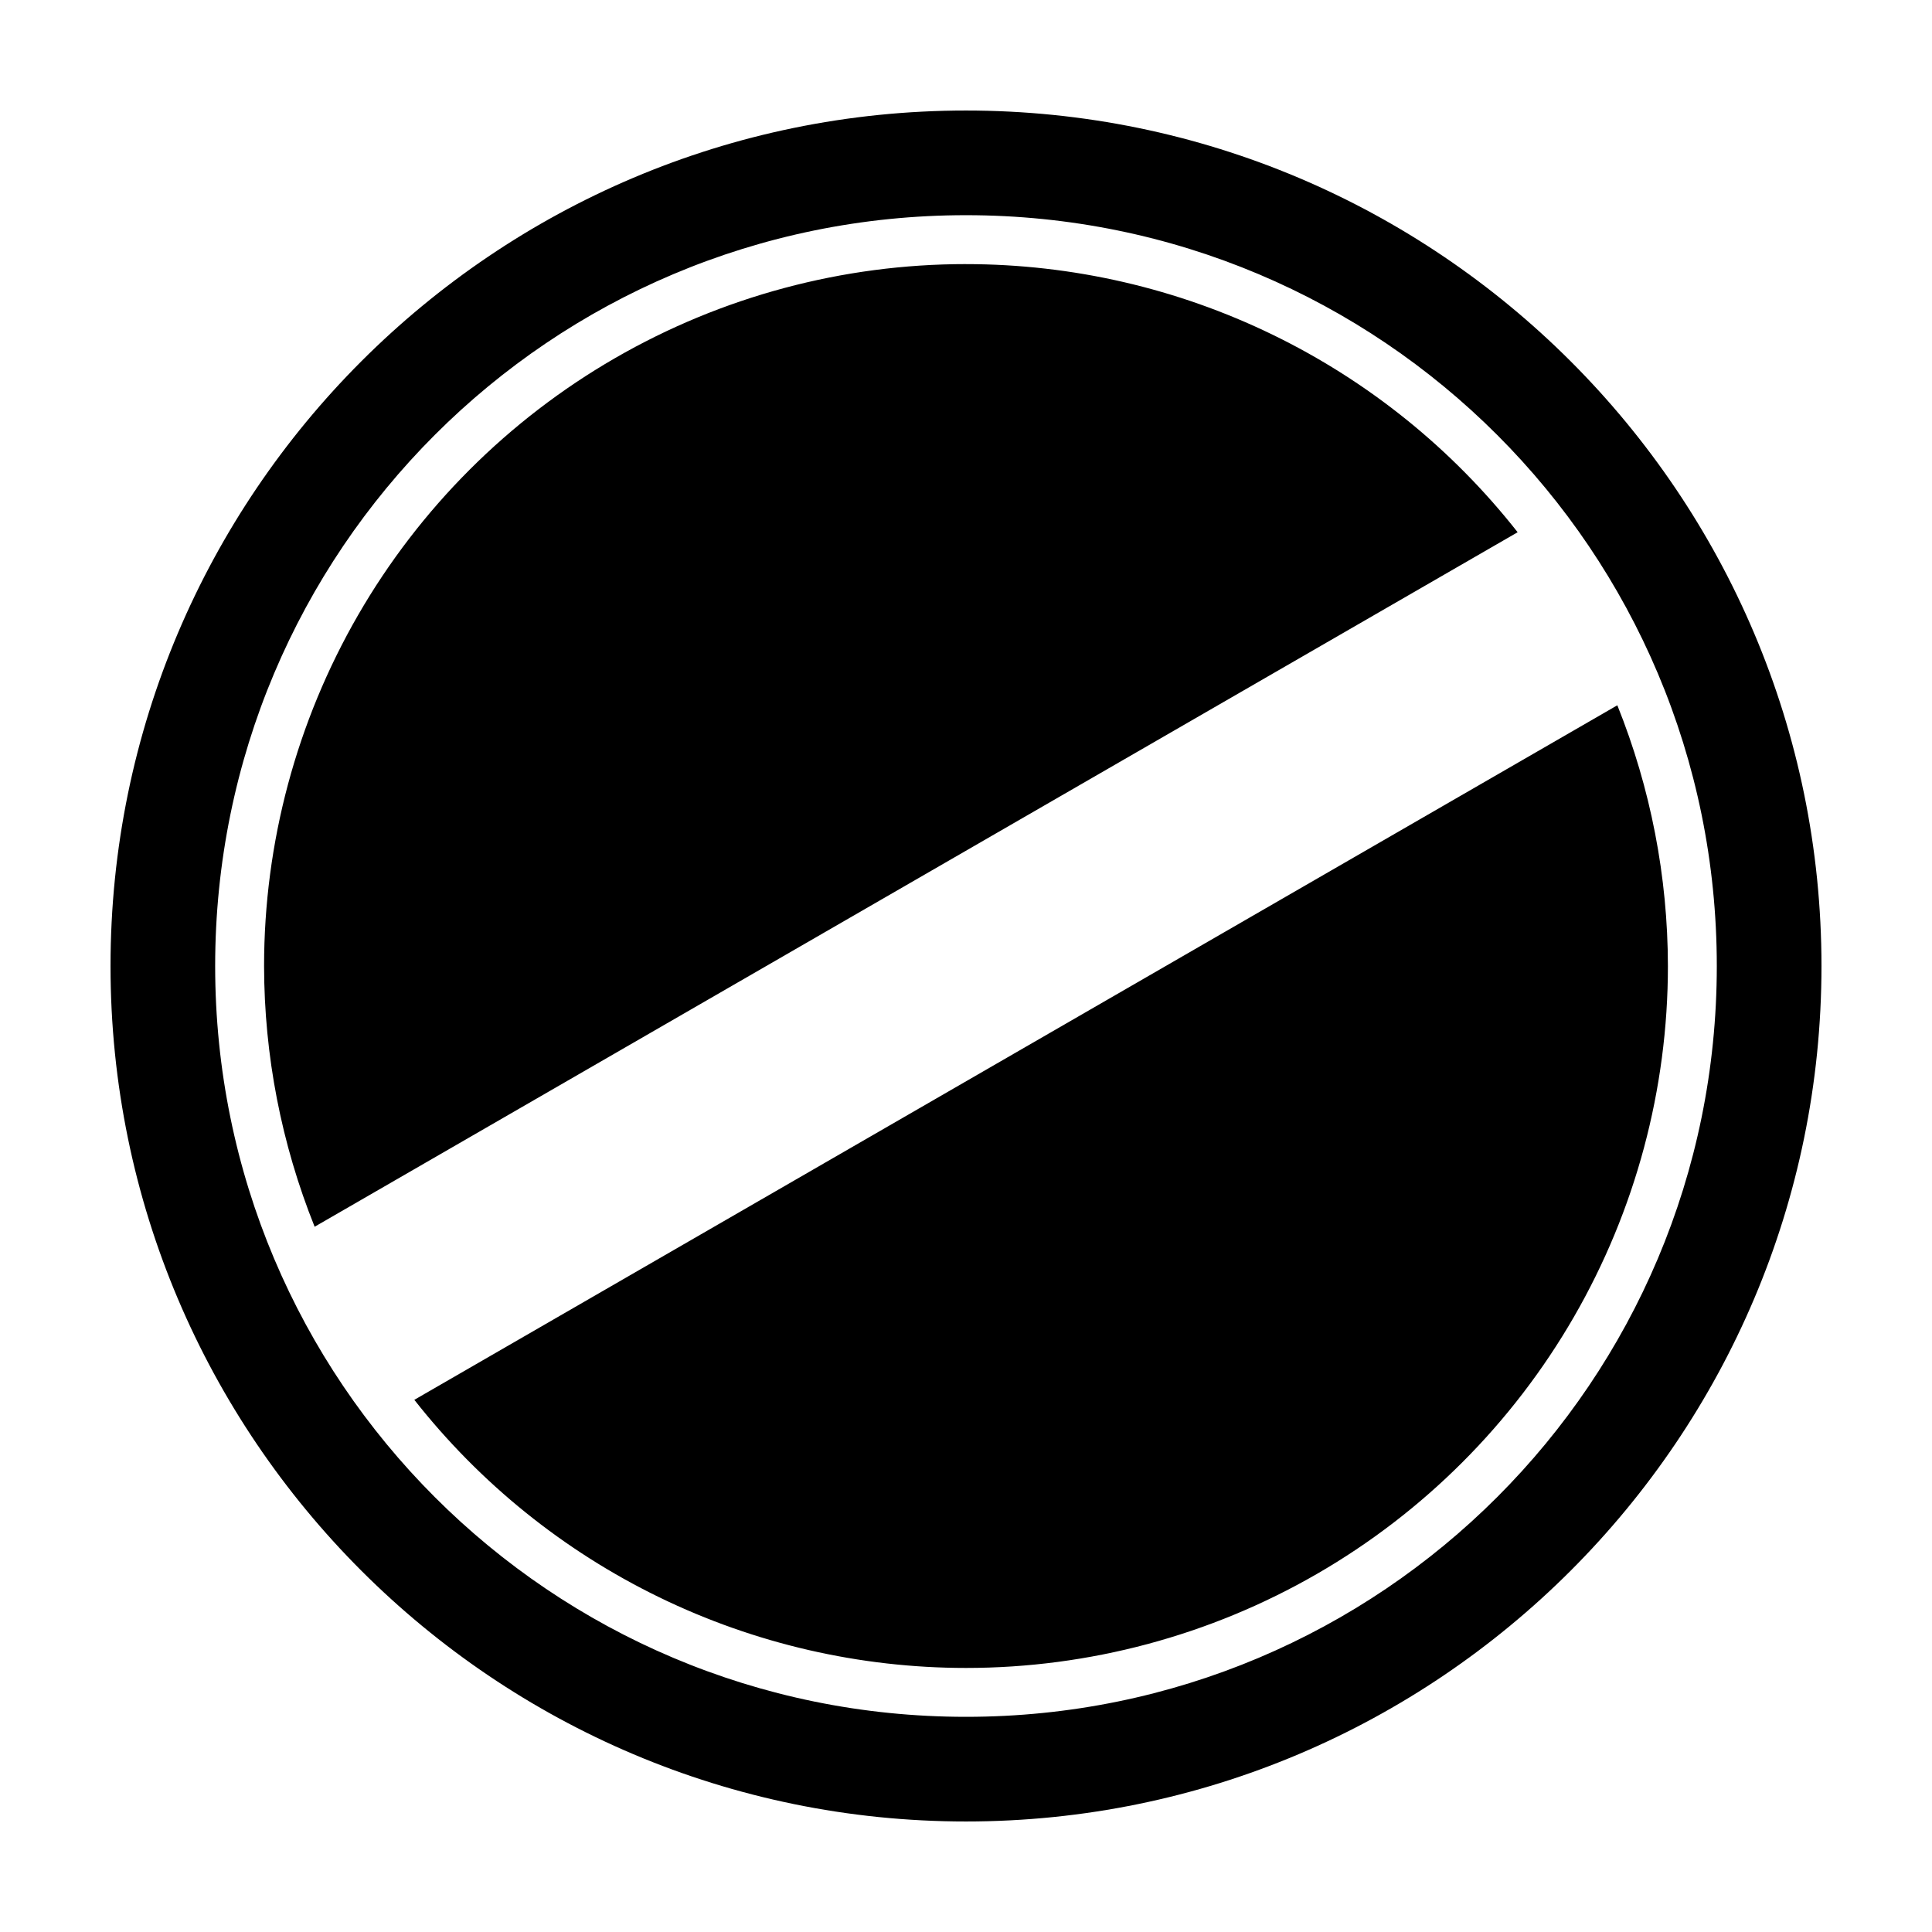 <?xml version="1.0" encoding="UTF-8"?>
<!-- Uploaded to: ICON Repo, www.svgrepo.com, Generator: ICON Repo Mixer Tools -->
<svg fill="#000000" width="800px" height="800px" version="1.1" viewBox="144 144 512 512" xmlns="http://www.w3.org/2000/svg">
 <path d="m400 173.29c-125.05 0-226.71 101.67-226.71 226.71s101.67 226.71 226.71 226.71 226.71-101.66 226.71-226.71-101.66-226.71-226.71-226.71zm0 27.738c110.05 0 198.97 88.918 198.97 198.98 0 110.05-88.918 198.97-198.97 198.97-110.06 0-198.98-88.918-198.98-198.97 0-110.06 88.918-198.98 198.98-198.98zm0 12.961c-32.652-0.004-64.73 8.594-93.012 24.918-28.277 16.328-51.758 39.809-68.086 68.086-16.324 28.281-24.922 60.359-24.918 93.012 0.027 23.672 4.578 47.125 13.398 69.094l318.81-184.05c-17.402-22.137-39.602-40.035-64.926-52.344-25.324-12.309-53.109-18.707-81.266-18.711zm172.61 116.92-318.81 184.06c17.402 22.133 39.602 40.031 64.926 52.34 25.324 12.309 53.109 18.707 81.27 18.715 32.652 0 64.73-8.598 93.008-24.922 28.277-16.328 51.758-39.809 68.086-68.086 16.324-28.277 24.922-60.355 24.922-93.008-0.031-23.676-4.578-47.129-13.402-69.098z" fill-rule="evenodd"/>
</svg>